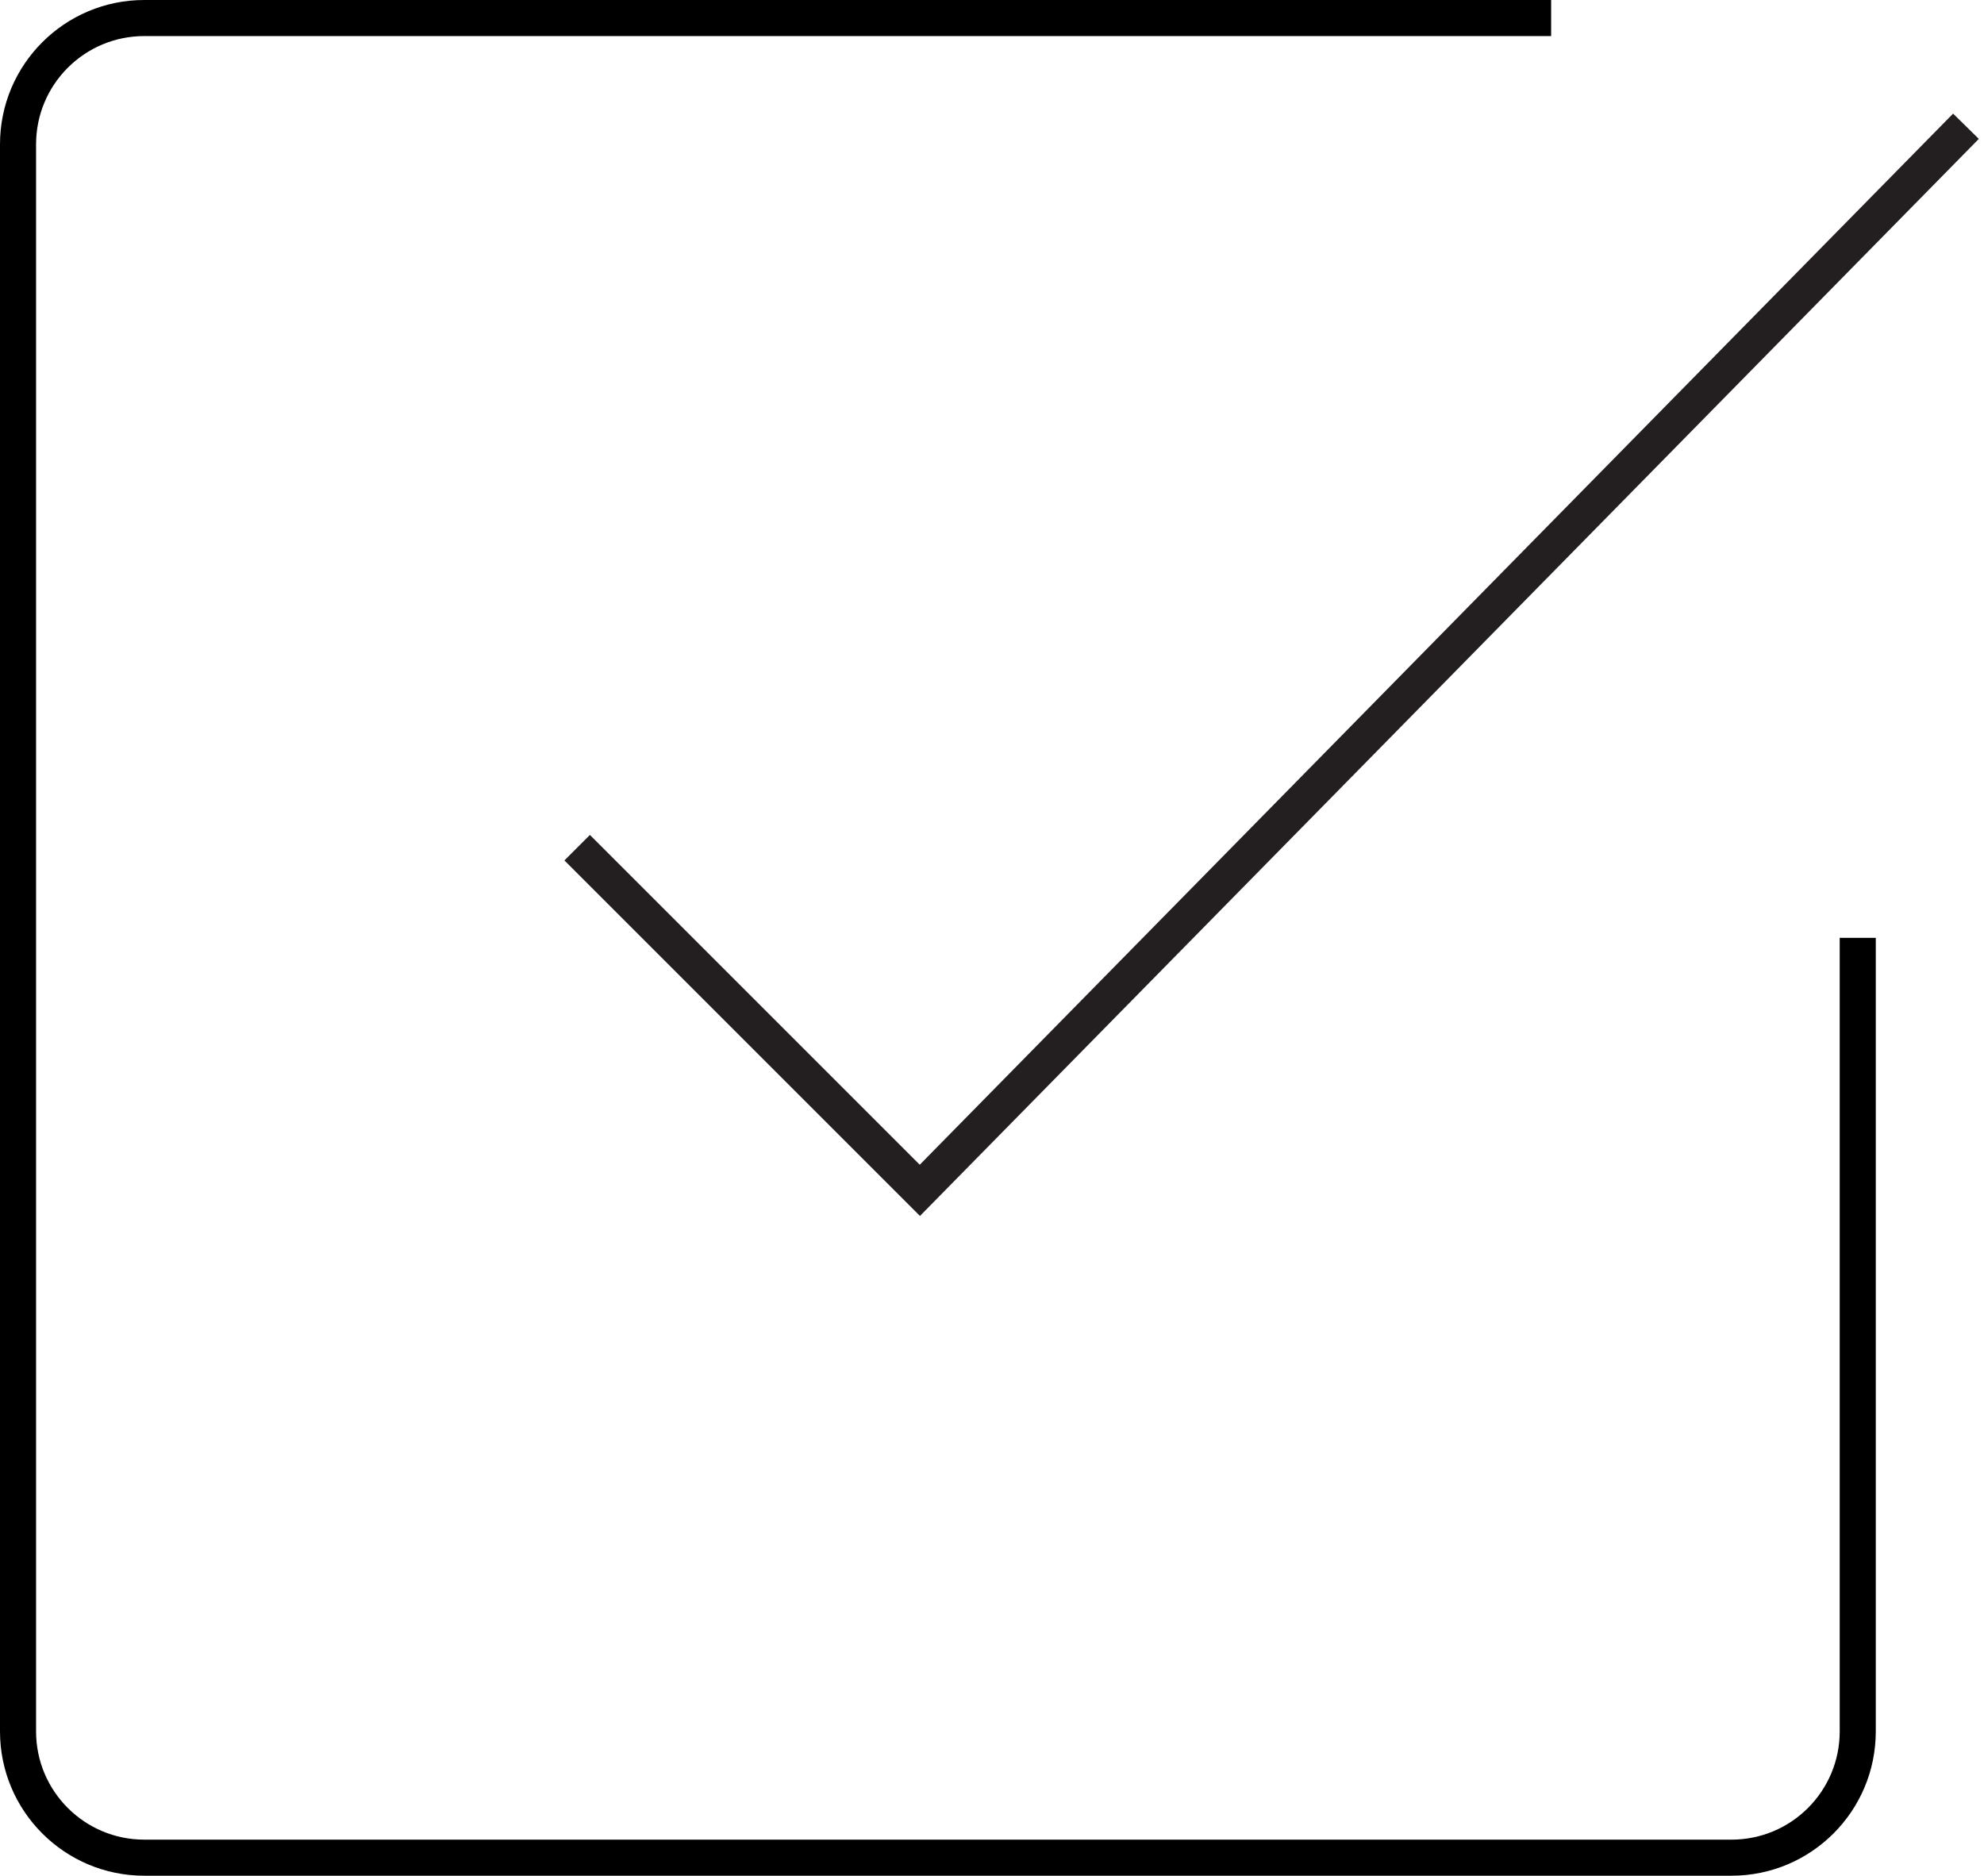 <svg width="55" height="52" viewBox="0 0 55 52" fill="none" xmlns="http://www.w3.org/2000/svg">
<path fill-rule="evenodd" clip-rule="evenodd" d="M43 0H4C1.791 0 0 1.791 0 4V48C0 50.209 1.791 52 4 52H48C50.209 52 52 50.209 52 48V26H51V48C51 49.657 49.657 51 48 51H4C2.343 51 1 49.657 1 48V4C1 2.343 2.343 1 4 1H43V0Z" fill="black"/>
<path d="M16 23.5L25.5 33L54.5 3.5" stroke="#231F20"/>
</svg>
